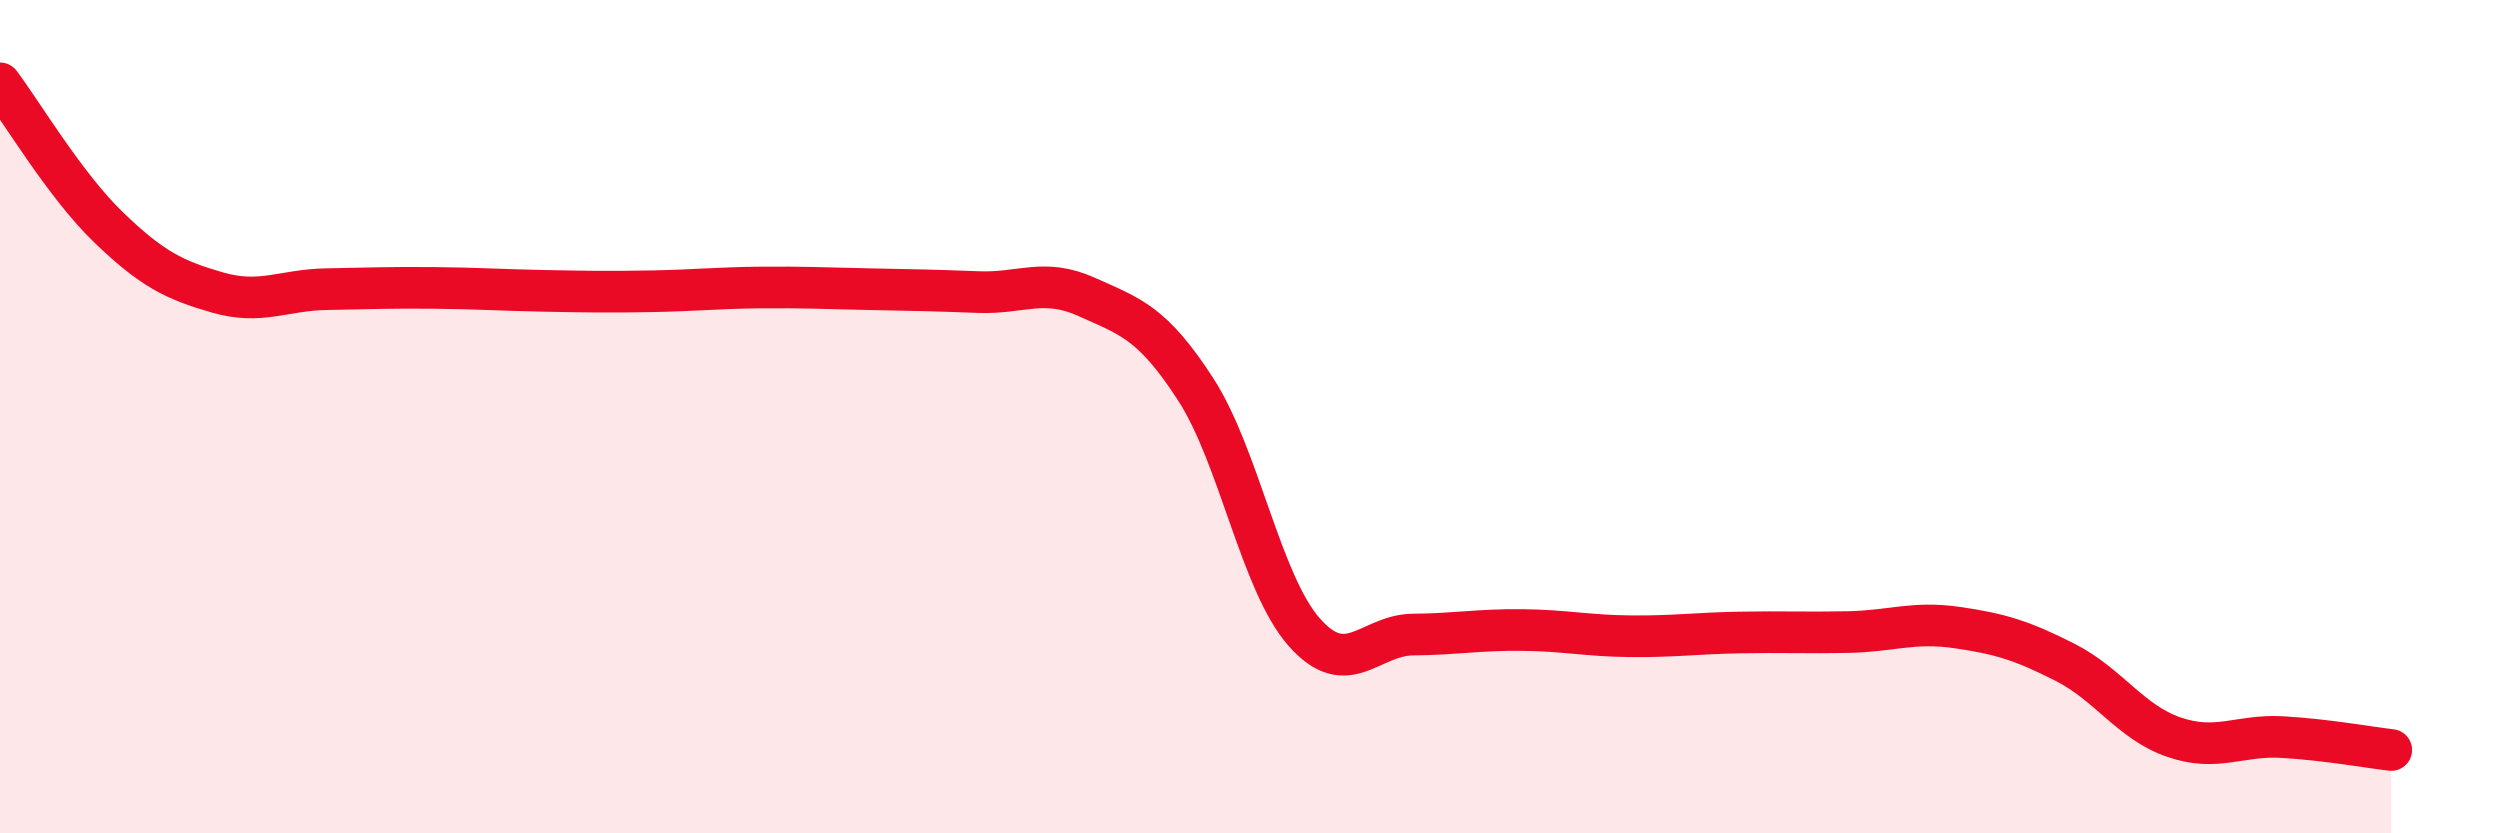 
    <svg width="60" height="20" viewBox="0 0 60 20" xmlns="http://www.w3.org/2000/svg">
      <path
        d="M 0,2 C 0.52,2.69 1.57,4.46 2.61,5.46 C 3.65,6.46 4.18,6.72 5.22,7.02 C 6.26,7.32 6.79,6.96 7.83,6.94 C 8.87,6.92 9.39,6.9 10.43,6.91 C 11.47,6.92 12,6.96 13.04,6.98 C 14.08,7 14.61,7.01 15.65,6.99 C 16.69,6.97 17.22,6.91 18.26,6.9 C 19.3,6.89 19.83,6.92 20.87,6.94 C 21.91,6.96 22.44,6.97 23.48,7.01 C 24.52,7.05 25.05,6.66 26.09,7.13 C 27.13,7.6 27.66,7.74 28.7,9.35 C 29.74,10.96 30.26,13.99 31.3,15.17 C 32.34,16.35 32.87,15.24 33.91,15.23 C 34.95,15.22 35.48,15.11 36.52,15.12 C 37.56,15.13 38.09,15.26 39.13,15.27 C 40.17,15.28 40.7,15.2 41.74,15.18 C 42.78,15.16 43.31,15.19 44.35,15.17 C 45.39,15.15 45.92,14.91 46.96,15.06 C 48,15.21 48.53,15.37 49.57,15.9 C 50.61,16.43 51.13,17.33 52.17,17.69 C 53.21,18.05 53.74,17.63 54.78,17.69 C 55.82,17.75 56.87,17.94 57.39,18L57.39 20L0 20Z"
        fill="#EB0A25"
        opacity="0.1"
        stroke-linecap="round"
        stroke-linejoin="round"
      />
      <path
        d="M 0,2 C 0.52,2.69 1.57,4.46 2.61,5.46 C 3.65,6.46 4.18,6.72 5.22,7.02 C 6.26,7.32 6.79,6.96 7.83,6.94 C 8.87,6.92 9.39,6.9 10.43,6.91 C 11.47,6.92 12,6.96 13.04,6.98 C 14.08,7 14.61,7.01 15.65,6.99 C 16.69,6.97 17.22,6.91 18.26,6.9 C 19.3,6.89 19.83,6.92 20.87,6.94 C 21.91,6.96 22.44,6.97 23.48,7.01 C 24.52,7.05 25.05,6.66 26.09,7.13 C 27.13,7.6 27.66,7.74 28.7,9.35 C 29.74,10.96 30.26,13.99 31.3,15.17 C 32.34,16.35 32.87,15.24 33.91,15.23 C 34.95,15.22 35.48,15.11 36.52,15.12 C 37.56,15.13 38.09,15.26 39.13,15.27 C 40.17,15.28 40.7,15.2 41.74,15.18 C 42.78,15.16 43.31,15.19 44.35,15.17 C 45.39,15.15 45.92,14.91 46.96,15.06 C 48,15.21 48.53,15.37 49.57,15.9 C 50.61,16.43 51.13,17.33 52.17,17.69 C 53.21,18.05 53.74,17.63 54.78,17.69 C 55.82,17.75 56.87,17.94 57.39,18"
        stroke="#EB0A25"
        stroke-width="1"
        fill="none"
        stroke-linecap="round"
        stroke-linejoin="round"
      />
    </svg>
  